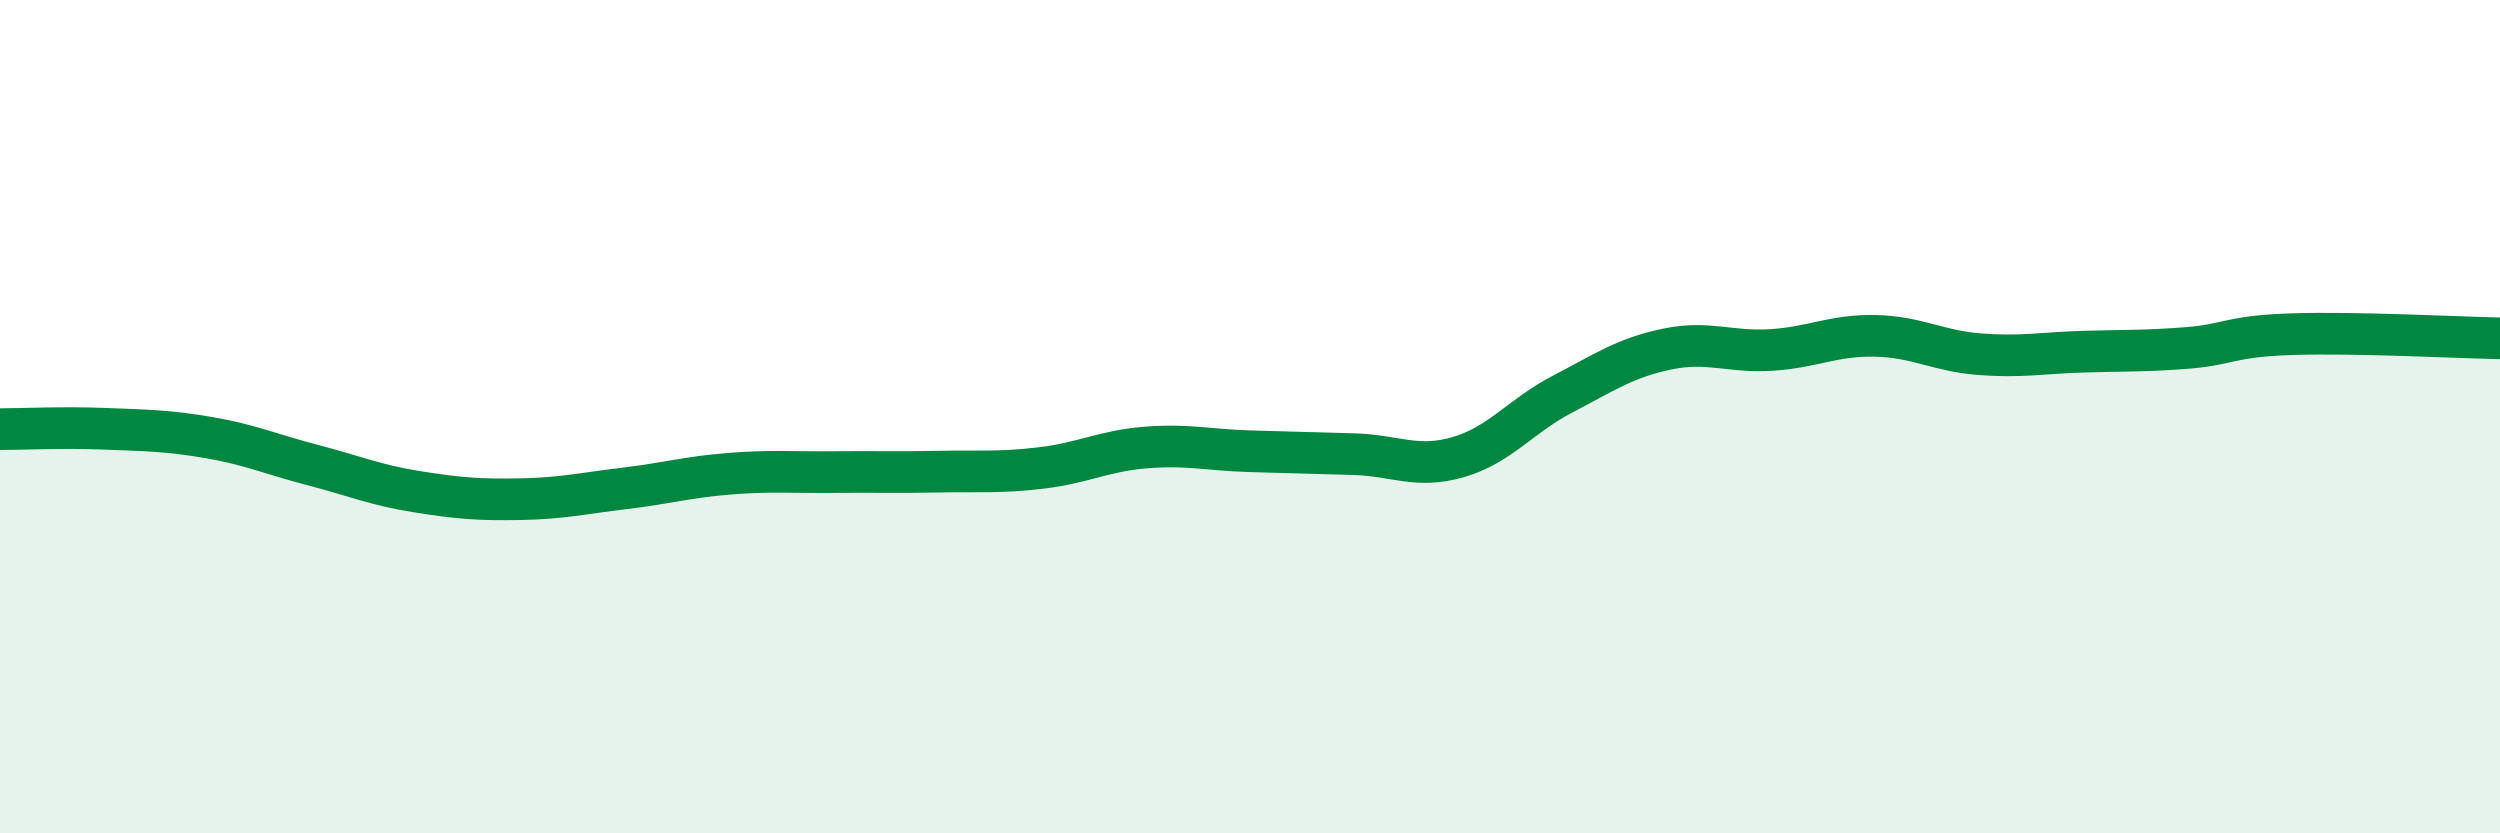 
    <svg width="60" height="20" viewBox="0 0 60 20" xmlns="http://www.w3.org/2000/svg">
      <path
        d="M 0,10.3 C 0.5,10.3 1.5,10.25 2.5,10.29 C 3.5,10.33 4,10.33 5,10.5 C 6,10.67 6.5,10.9 7.5,11.16 C 8.5,11.42 9,11.64 10,11.8 C 11,11.96 11.5,12 12.5,11.98 C 13.5,11.96 14,11.84 15,11.72 C 16,11.6 16.5,11.45 17.5,11.37 C 18.5,11.29 19,11.34 20,11.33 C 21,11.32 21.5,11.34 22.5,11.32 C 23.5,11.3 24,11.35 25,11.23 C 26,11.11 26.5,10.82 27.5,10.74 C 28.5,10.66 29,10.8 30,10.83 C 31,10.86 31.5,10.87 32.5,10.9 C 33.5,10.93 34,11.26 35,10.97 C 36,10.68 36.5,9.98 37.5,9.46 C 38.5,8.94 39,8.59 40,8.38 C 41,8.17 41.5,8.46 42.5,8.4 C 43.5,8.34 44,8.04 45,8.06 C 46,8.08 46.5,8.42 47.5,8.5 C 48.5,8.58 49,8.47 50,8.44 C 51,8.41 51.5,8.43 52.5,8.35 C 53.5,8.27 53.5,8.07 55,8.02 C 56.5,7.97 59,8.1 60,8.12L60 20L0 20Z"
        fill="#008740"
        opacity="0.1"
        stroke-linecap="round"
        stroke-linejoin="round"
      />
      <path
        d="M 0,10.3 C 0.5,10.3 1.5,10.25 2.5,10.29 C 3.5,10.33 4,10.33 5,10.5 C 6,10.67 6.5,10.9 7.5,11.16 C 8.5,11.42 9,11.64 10,11.8 C 11,11.96 11.5,12 12.5,11.98 C 13.5,11.96 14,11.84 15,11.72 C 16,11.6 16.5,11.45 17.5,11.37 C 18.5,11.29 19,11.34 20,11.33 C 21,11.32 21.5,11.34 22.5,11.32 C 23.5,11.3 24,11.35 25,11.23 C 26,11.11 26.5,10.82 27.5,10.74 C 28.5,10.66 29,10.8 30,10.83 C 31,10.86 31.5,10.87 32.5,10.9 C 33.5,10.93 34,11.26 35,10.97 C 36,10.68 36.5,9.98 37.5,9.46 C 38.5,8.94 39,8.59 40,8.38 C 41,8.17 41.5,8.46 42.5,8.4 C 43.5,8.34 44,8.04 45,8.06 C 46,8.08 46.5,8.42 47.5,8.5 C 48.5,8.58 49,8.47 50,8.44 C 51,8.41 51.5,8.43 52.5,8.35 C 53.5,8.27 53.5,8.07 55,8.02 C 56.5,7.97 59,8.1 60,8.12"
        stroke="#008740"
        stroke-width="1"
        fill="none"
        stroke-linecap="round"
        stroke-linejoin="round"
      />
    </svg>
  